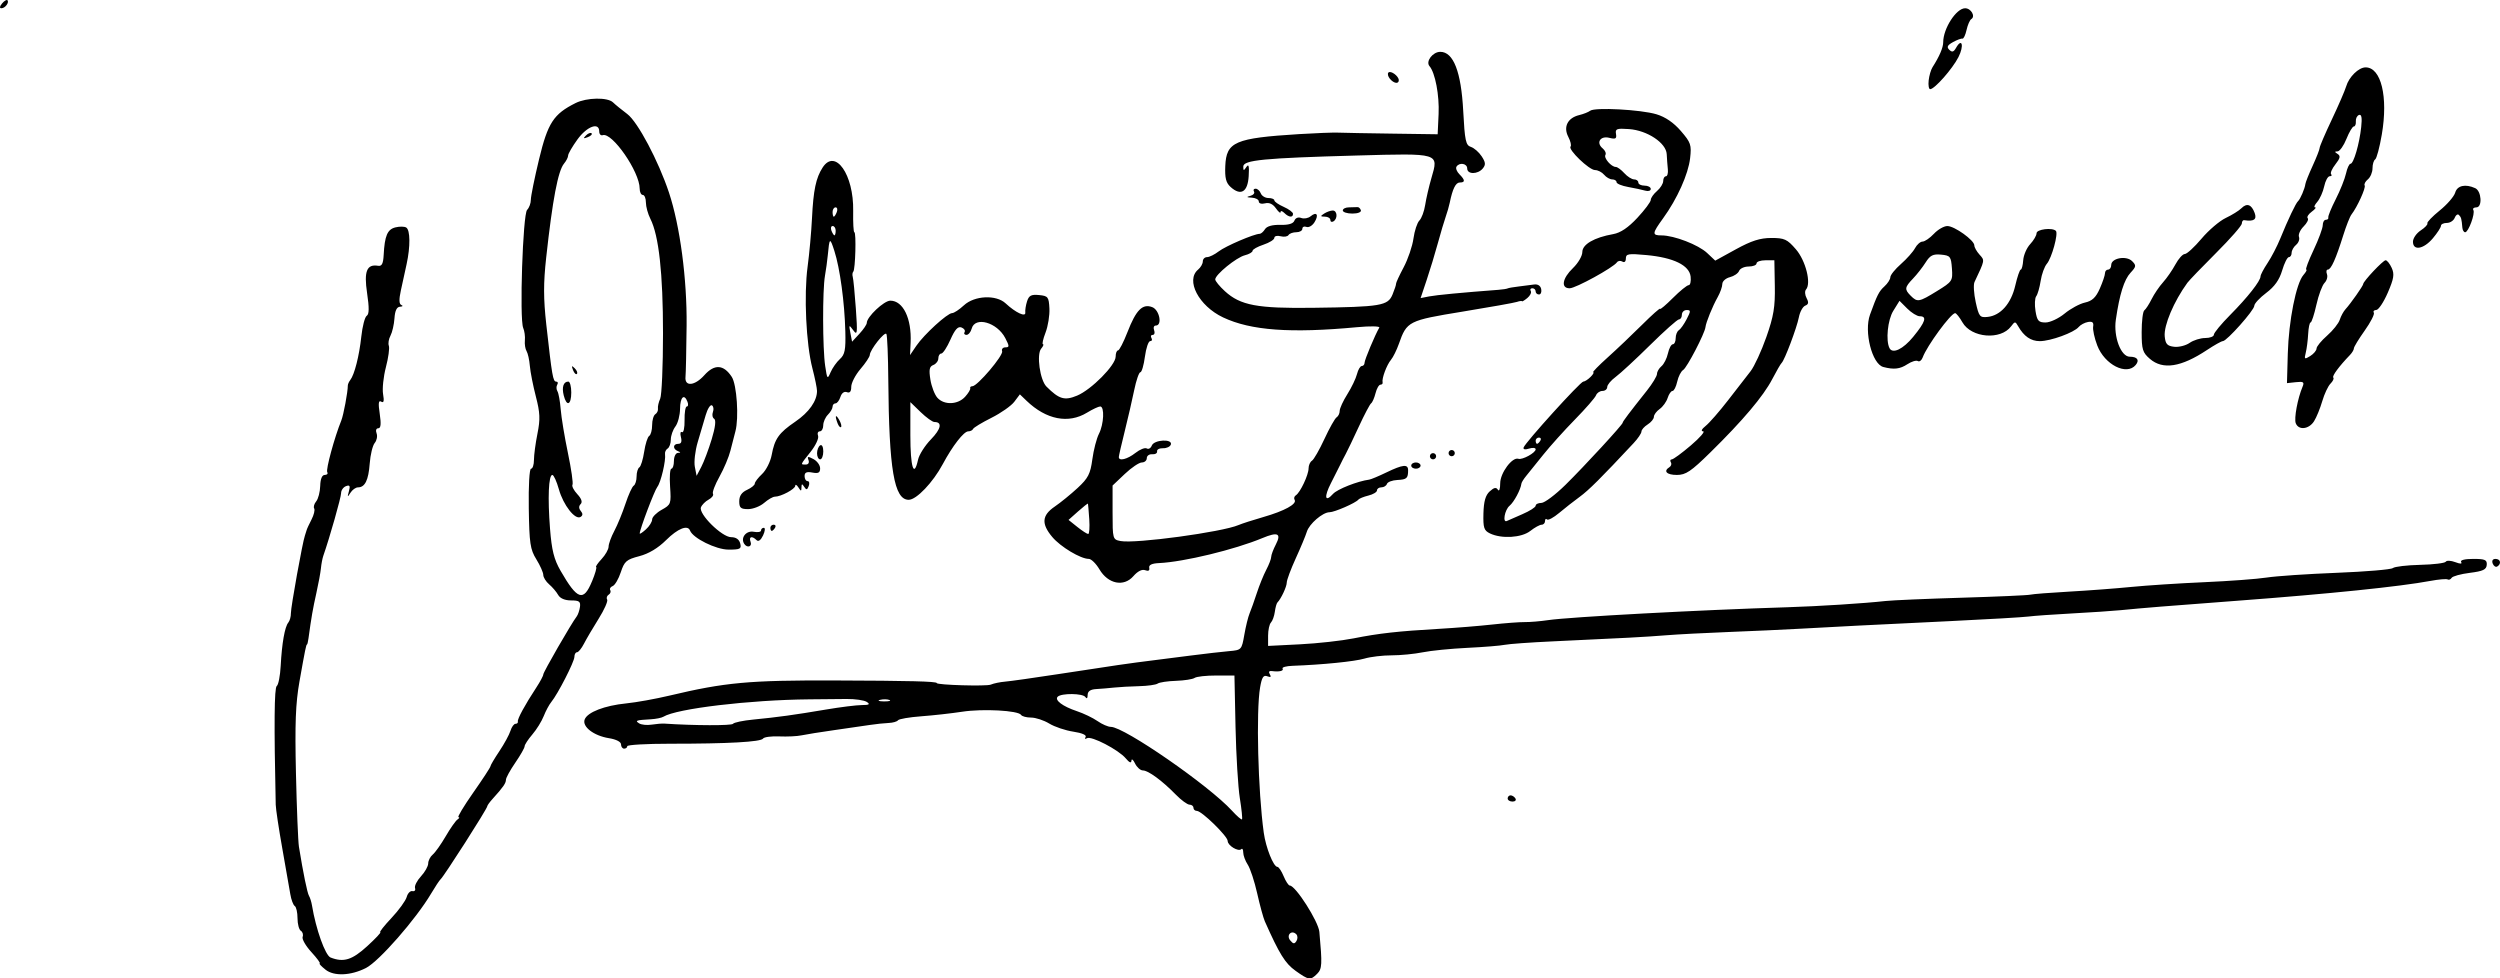 <?xml version="1.0" encoding="UTF-8" standalone="no"?>
<svg
   xmlns:dc="http://purl.org/dc/elements/1.1/"
   xmlns:cc="http://creativecommons.org/ns#"
   xmlns:rdf="http://www.w3.org/1999/02/22-rdf-syntax-ns#"
   xmlns:svg="http://www.w3.org/2000/svg"
   xmlns="http://www.w3.org/2000/svg"
   xmlns:sodipodi="http://sodipodi.sourceforge.net/DTD/sodipodi-0.dtd"
   xmlns:inkscape="http://www.inkscape.org/namespaces/inkscape"
   width="212.622mm"
   height="83.215mm"
   viewBox="0 0 212.622 83.215"
   version="1.1"
   id="svg8"
   inkscape:version="1.0.1 (1.0.1+r74)"
   sodipodi:docname="CesarBianchi.svg">
  <defs
     id="defs2" />
  <sodipodi:namedview
     id="base"
     pagecolor="#ffffff"
     bordercolor="#666666"
     borderopacity="1.0"
     inkscape:pageopacity="0.0"
     inkscape:pageshadow="2"
     inkscape:zoom="0.35"
     inkscape:cx="433.67873"
     inkscape:cy="67.606247"
     inkscape:document-units="mm"
     inkscape:current-layer="layer1"
     inkscape:document-rotation="0"
     showgrid="false"
     fit-margin-top="0"
     fit-margin-left="0"
     fit-margin-right="0"
     fit-margin-bottom="0"
     inkscape:window-width="1280"
     inkscape:window-height="711"
     inkscape:window-x="0"
     inkscape:window-y="0"
     inkscape:window-maximized="1" />
  <g
     inkscape:label="Capa 1"
     inkscape:groupmode="layer"
     id="layer1"
     transform="translate(8.911,-130.279)">
    <path
       style="fill:#000000;stroke-width:0.265"
       d="m 101.269,212.84 c -0.874,-0.622 -1.37,-1.422 -2.607,-4.202 -0.129,-0.291 -0.422,-1.361 -0.65,-2.378 -0.228,-1.017 -0.589,-2.114 -0.801,-2.438 -0.212,-0.324 -0.386,-0.792 -0.386,-1.04 0,-0.248 -0.075,-0.375 -0.167,-0.283 -0.244,0.244 -1.156,-0.305 -1.156,-0.697 0,-0.402 -2.209,-2.557 -2.621,-2.557 -0.159,0 -0.29,-0.119 -0.29,-0.265 0,-0.146 -0.15,-0.265 -0.333,-0.265 -0.183,0 -0.711,-0.387 -1.173,-0.86 -1.154,-1.181 -2.34,-2.051 -2.795,-2.051 -0.209,0 -0.51,-0.268 -0.668,-0.595 -0.158,-0.327 -0.295,-0.433 -0.305,-0.235 -0.012,0.238 -0.175,0.172 -0.481,-0.194 -0.611,-0.731 -2.939,-1.941 -3.302,-1.716 -0.159,0.098 -0.21,0.054 -0.115,-0.099 0.104,-0.168 -0.304,-0.347 -1.044,-0.458 -0.668,-0.1 -1.59,-0.411 -2.048,-0.69 -0.458,-0.279 -1.153,-0.508 -1.545,-0.509 -0.392,-5.3e-4 -0.775,-0.103 -0.852,-0.228 -0.232,-0.375 -3.26,-0.538 -5.006,-0.269 -0.898,0.138 -2.462,0.313 -3.477,0.388 -1.015,0.075 -1.908,0.228 -1.984,0.34 -0.077,0.112 -0.437,0.215 -0.801,0.229 -0.364,0.014 -1.078,0.089 -1.587,0.167 -0.509,0.078 -1.879,0.276 -3.043,0.442 -1.164,0.165 -2.414,0.365 -2.778,0.444 -0.364,0.079 -1.215,0.119 -1.891,0.09 -0.676,-0.029 -1.296,0.054 -1.376,0.184 -0.176,0.284 -2.976,0.44 -7.911,0.438 -2.001,-5.3e-4 -3.638,0.094 -3.638,0.209 0,0.116 -0.119,0.21 -0.265,0.21 -0.146,0 -0.265,-0.163 -0.265,-0.363 0,-0.217 -0.413,-0.429 -1.027,-0.527 -1.298,-0.208 -2.299,-0.981 -2.064,-1.594 0.237,-0.618 1.692,-1.18 3.534,-1.365 0.847,-0.085 2.493,-0.381 3.658,-0.658 4.754,-1.131 6.775,-1.316 14.094,-1.292 6.349,0.021 8.66,0.08 8.66,0.222 0,0.165 4.231,0.288 4.587,0.133 0.242,-0.105 0.797,-0.221 1.234,-0.257 0.437,-0.036 2.461,-0.322 4.498,-0.636 4.87,-0.75 6.01,-0.916 8.202,-1.189 0.437,-0.054 1.806,-0.229 3.043,-0.388 1.237,-0.159 2.725,-0.33 3.307,-0.38 1.042,-0.09 1.062,-0.111 1.284,-1.388 0.124,-0.713 0.327,-1.535 0.45,-1.826 0.123,-0.291 0.399,-1.065 0.612,-1.72 0.213,-0.655 0.576,-1.548 0.805,-1.984 0.23,-0.437 0.418,-0.929 0.419,-1.094 7.9e-4,-0.165 0.179,-0.642 0.395,-1.058 0.489,-0.942 0.171,-1.094 -1.144,-0.545 -2.346,0.979 -6.679,2.029 -8.774,2.126 -0.631,0.029 -0.902,0.158 -0.849,0.406 0.05,0.236 -0.071,0.306 -0.346,0.201 -0.265,-0.102 -0.639,0.087 -1.003,0.506 -0.815,0.938 -2.15,0.669 -2.888,-0.581 -0.288,-0.488 -0.695,-0.887 -0.904,-0.887 -0.694,0 -2.399,-1.022 -3.105,-1.861 -0.945,-1.124 -0.888,-1.841 0.206,-2.586 0.493,-0.336 1.371,-1.05 1.951,-1.587 0.896,-0.83 1.083,-1.195 1.249,-2.432 0.107,-0.8 0.36,-1.777 0.561,-2.17 0.421,-0.821 0.49,-2.328 0.108,-2.328 -0.142,0 -0.648,0.238 -1.124,0.528 -1.582,0.965 -3.47,0.593 -5.139,-1.011 l -0.569,-0.547 -0.472,0.629 c -0.26,0.346 -1.135,0.961 -1.945,1.366 -0.81,0.406 -1.512,0.831 -1.561,0.945 -0.049,0.114 -0.234,0.207 -0.413,0.207 -0.375,0 -1.338,1.238 -2.159,2.775 -0.84,1.572 -2.246,3.046 -2.904,3.046 -1.239,0 -1.675,-2.56 -1.736,-10.186 -0.016,-2.037 -0.089,-3.801 -0.161,-3.919 -0.145,-0.238 -1.396,1.344 -1.413,1.788 -0.006,0.154 -0.363,0.692 -0.794,1.195 -0.431,0.504 -0.783,1.185 -0.783,1.513 0,0.405 -0.12,0.551 -0.373,0.454 -0.224,-0.086 -0.442,0.075 -0.547,0.405 -0.096,0.302 -0.285,0.548 -0.421,0.548 -0.136,0 -0.247,0.128 -0.247,0.283 0,0.156 -0.179,0.462 -0.397,0.68 -0.218,0.218 -0.397,0.626 -0.397,0.907 0,0.281 -0.132,0.51 -0.293,0.51 -0.161,0 -0.227,0.171 -0.147,0.379 0.08,0.209 -0.205,0.82 -0.633,1.359 -0.906,1.14 -0.885,1.084 -0.407,1.084 0.216,0 0.31,-0.161 0.224,-0.384 -0.121,-0.316 -0.047,-0.33 0.422,-0.079 0.313,0.168 0.569,0.522 0.569,0.788 0,0.373 -0.151,0.454 -0.661,0.357 -0.485,-0.093 -0.661,-0.012 -0.661,0.301 0,0.235 0.115,0.428 0.256,0.428 0.141,0 0.184,0.189 0.096,0.419 -0.129,0.337 -0.204,0.35 -0.385,0.066 -0.18,-0.283 -0.225,-0.275 -0.232,0.044 -0.007,0.353 -0.037,0.353 -0.265,0 -0.141,-0.218 -0.259,-0.278 -0.263,-0.132 -0.006,0.279 -1.218,0.926 -1.734,0.926 -0.167,0 -0.578,0.238 -0.914,0.529 -0.336,0.291 -0.949,0.529 -1.363,0.529 -0.629,0 -0.753,-0.11 -0.753,-0.667 0,-0.455 0.21,-0.763 0.661,-0.969 0.364,-0.166 0.661,-0.407 0.661,-0.536 0,-0.129 0.28,-0.497 0.623,-0.817 0.342,-0.32 0.708,-1.044 0.812,-1.607 0.256,-1.388 0.607,-1.884 2.011,-2.842 1.166,-0.795 1.846,-1.758 1.846,-2.613 0,-0.231 -0.177,-1.099 -0.393,-1.929 -0.536,-2.057 -0.732,-6.233 -0.406,-8.648 0.148,-1.097 0.315,-2.947 0.372,-4.111 0.117,-2.394 0.335,-3.433 0.905,-4.313 1.073,-1.656 2.655,0.597 2.598,3.699 -0.018,0.993 0.026,1.805 0.099,1.804 0.173,-2.7e-4 0.087,3.176 -0.091,3.354 -0.075,0.075 -0.095,0.274 -0.044,0.442 0.051,0.168 0.169,1.376 0.262,2.686 0.151,2.131 0.128,2.326 -0.219,1.857 -0.368,-0.498 -0.381,-0.486 -0.245,0.223 l 0.143,0.748 0.626,-0.675 c 0.344,-0.371 0.626,-0.787 0.626,-0.924 0,-0.511 1.461,-1.891 2.002,-1.891 1.088,0 1.823,1.519 1.726,3.572 l -0.05,1.058 0.538,-0.793 c 0.651,-0.96 2.641,-2.779 3.042,-2.779 0.159,0 0.61,-0.298 1.002,-0.661 0.9,-0.834 2.739,-0.922 3.547,-0.168 0.851,0.793 1.727,1.202 1.674,0.781 -0.024,-0.192 0.044,-0.623 0.151,-0.958 0.158,-0.491 0.355,-0.594 1.021,-0.529 0.762,0.074 0.829,0.161 0.879,1.139 0.03,0.582 -0.118,1.505 -0.329,2.051 -0.21,0.546 -0.309,0.992 -0.22,0.992 0.089,0 0.021,0.171 -0.153,0.38 -0.407,0.49 -0.101,2.67 0.452,3.223 1.076,1.076 1.54,1.212 2.606,0.767 1.22,-0.51 3.278,-2.592 3.278,-3.317 0,-0.288 0.09,-0.525 0.2,-0.525 0.11,0 0.471,-0.7 0.803,-1.554 0.734,-1.892 1.28,-2.444 2.107,-2.129 0.621,0.237 0.878,1.567 0.302,1.567 -0.161,0 -0.224,0.179 -0.141,0.397 0.084,0.218 0.03,0.397 -0.12,0.397 -0.15,0 -0.198,0.119 -0.108,0.265 0.09,0.146 0.042,0.265 -0.108,0.265 -0.149,0 -0.35,0.595 -0.447,1.323 -0.097,0.728 -0.271,1.323 -0.387,1.323 -0.116,0 -0.352,0.685 -0.524,1.521 -0.172,0.837 -0.535,2.414 -0.808,3.506 -0.273,1.091 -0.498,2.074 -0.5,2.183 -0.008,0.376 0.72,0.197 1.413,-0.348 0.382,-0.3 0.816,-0.472 0.964,-0.38 0.148,0.091 0.34,-0.02 0.428,-0.247 0.194,-0.506 1.794,-0.588 1.619,-0.083 -0.063,0.182 -0.364,0.322 -0.668,0.311 -0.304,-0.011 -0.53,0.108 -0.502,0.265 0.028,0.156 -0.158,0.267 -0.412,0.247 -0.255,-0.02 -0.463,0.129 -0.463,0.331 0,0.202 -0.189,0.367 -0.42,0.367 -0.231,0 -0.886,0.441 -1.455,0.981 l -1.035,0.981 v 2.296 c 0,2.256 0.012,2.298 0.681,2.426 1.259,0.241 8.639,-0.761 10.035,-1.362 0.291,-0.125 1.244,-0.433 2.117,-0.683 1.785,-0.512 2.867,-1.106 2.65,-1.457 -0.08,-0.129 -0.032,-0.305 0.107,-0.391 0.367,-0.227 1.079,-1.736 1.079,-2.287 0,-0.26 0.129,-0.553 0.287,-0.65 0.158,-0.097 0.636,-0.932 1.063,-1.855 0.427,-0.923 0.893,-1.75 1.036,-1.838 0.143,-0.088 0.26,-0.334 0.26,-0.547 0,-0.213 0.293,-0.851 0.651,-1.418 0.358,-0.567 0.728,-1.339 0.822,-1.715 0.094,-0.376 0.278,-0.683 0.407,-0.683 0.13,0 0.236,-0.126 0.236,-0.279 0,-0.246 0.898,-2.385 1.253,-2.988 0.073,-0.123 -0.772,-0.139 -1.878,-0.036 -5.668,0.531 -9.052,0.285 -11.408,-0.831 -2.074,-0.982 -3.212,-3.165 -2.122,-4.069 0.218,-0.181 0.397,-0.493 0.397,-0.694 0,-0.2 0.163,-0.364 0.361,-0.364 0.199,0 0.645,-0.22 0.992,-0.488 0.582,-0.45 3.004,-1.489 3.485,-1.494 0.114,-0.001 0.317,-0.179 0.451,-0.395 0.155,-0.25 0.626,-0.383 1.298,-0.365 0.705,0.018 1.105,-0.102 1.205,-0.362 0.089,-0.231 0.324,-0.323 0.578,-0.226 0.235,0.09 0.595,0.026 0.798,-0.143 0.521,-0.432 0.722,-0.12 0.328,0.51 -0.182,0.291 -0.487,0.468 -0.68,0.394 -0.192,-0.074 -0.35,-0.002 -0.35,0.159 0,0.161 -0.231,0.293 -0.514,0.293 -0.282,0 -0.58,0.108 -0.662,0.24 -0.082,0.132 -0.386,0.178 -0.677,0.101 -0.291,-0.076 -0.529,-0.015 -0.529,0.137 0,0.151 -0.417,0.412 -0.926,0.581 -0.509,0.168 -0.926,0.403 -0.926,0.521 0,0.118 -0.295,0.29 -0.657,0.38 -0.718,0.18 -2.518,1.647 -2.518,2.052 0,0.139 0.371,0.591 0.824,1.005 1.319,1.205 2.747,1.473 7.51,1.41 5.774,-0.077 6.349,-0.174 6.747,-1.135 0.175,-0.424 0.309,-0.834 0.297,-0.911 -0.012,-0.077 0.28,-0.707 0.648,-1.4 0.368,-0.693 0.743,-1.794 0.833,-2.448 0.09,-0.654 0.317,-1.342 0.505,-1.53 0.188,-0.188 0.409,-0.784 0.492,-1.325 0.083,-0.541 0.321,-1.571 0.531,-2.29 0.625,-2.141 0.732,-2.109 -6.348,-1.913 -7.938,0.219 -9.659,0.387 -9.654,0.943 0.004,0.371 0.037,0.375 0.269,0.028 0.192,-0.288 0.245,-0.071 0.191,0.791 -0.083,1.351 -0.671,1.7 -1.54,0.913 -0.391,-0.354 -0.494,-0.765 -0.45,-1.783 0.09,-2.06 0.811,-2.371 6.289,-2.713 1.382,-0.086 2.871,-0.142 3.307,-0.125 0.437,0.018 2.52,0.056 4.63,0.085 l 3.836,0.054 0.08,-1.72 c 0.074,-1.597 -0.291,-3.515 -0.775,-4.075 -0.343,-0.398 0.276,-1.216 0.92,-1.216 1.117,0 1.774,1.693 1.949,5.025 0.133,2.53 0.217,2.922 0.65,3.06 0.273,0.087 0.686,0.447 0.918,0.8 0.339,0.517 0.357,0.72 0.093,1.038 -0.425,0.512 -1.322,0.512 -1.322,-0.001 0,-0.433 -0.671,-0.546 -0.913,-0.154 -0.083,0.134 0.029,0.423 0.249,0.643 0.496,0.496 0.506,0.702 0.033,0.702 -0.347,0 -0.613,0.536 -0.854,1.72 -0.059,0.291 -0.213,0.827 -0.343,1.191 -0.129,0.364 -0.43,1.376 -0.668,2.249 -0.238,0.873 -0.665,2.281 -0.95,3.129 l -0.517,1.542 0.724,-0.142 c 0.608,-0.119 2.818,-0.329 5.884,-0.56 0.364,-0.027 0.721,-0.082 0.794,-0.121 0.073,-0.039 0.489,-0.112 0.926,-0.162 0.437,-0.05 1.027,-0.126 1.313,-0.169 0.322,-0.048 0.555,0.098 0.615,0.385 0.053,0.255 -0.032,0.463 -0.188,0.463 -0.156,0 -0.284,-0.119 -0.284,-0.265 0,-0.146 -0.126,-0.265 -0.28,-0.265 -0.154,0 -0.215,0.106 -0.135,0.235 0.08,0.129 -0.051,0.397 -0.29,0.595 -0.239,0.198 -0.446,0.323 -0.46,0.277 -0.014,-0.046 -0.204,-0.022 -0.422,0.053 -0.218,0.075 -2.302,0.448 -4.63,0.828 -4.61,0.753 -4.737,0.817 -5.414,2.738 -0.187,0.529 -0.489,1.141 -0.672,1.359 -0.363,0.432 -0.797,1.6 -0.713,1.918 0.029,0.109 -0.054,0.198 -0.183,0.198 -0.13,0 -0.318,0.326 -0.418,0.725 -0.1,0.399 -0.269,0.786 -0.375,0.86 -0.106,0.074 -0.578,0.968 -1.048,1.987 -0.47,1.019 -0.97,2.06 -1.109,2.315 -0.14,0.255 -0.353,0.671 -0.473,0.926 -0.121,0.255 -0.473,0.954 -0.783,1.554 -0.611,1.184 -0.515,1.689 0.175,0.921 0.36,-0.401 2.098,-1.086 3.076,-1.213 0.146,-0.019 0.8,-0.293 1.455,-0.609 1.411,-0.681 1.852,-0.727 1.852,-0.19 0,0.688 -0.112,0.79 -0.917,0.83 -0.431,0.022 -0.828,0.171 -0.882,0.332 -0.054,0.161 -0.266,0.293 -0.472,0.293 -0.206,0 -0.375,0.117 -0.375,0.26 0,0.143 -0.327,0.34 -0.728,0.438 -0.4,0.098 -0.787,0.255 -0.86,0.35 -0.214,0.277 -2.03,1.07 -2.452,1.07 -0.577,0 -1.725,0.989 -1.928,1.661 -0.098,0.324 -0.521,1.341 -0.942,2.261 -0.42,0.92 -0.764,1.844 -0.764,2.054 0,0.352 -0.484,1.388 -0.794,1.698 -0.073,0.073 -0.172,0.43 -0.221,0.794 -0.049,0.364 -0.198,0.775 -0.331,0.913 -0.133,0.138 -0.242,0.642 -0.242,1.12 v 0.868 l 2.712,-0.137 c 1.492,-0.075 3.545,-0.303 4.564,-0.506 2.15,-0.429 3.789,-0.611 7.276,-0.811 1.382,-0.079 3.407,-0.243 4.498,-0.364 1.091,-0.121 2.342,-0.215 2.778,-0.209 0.437,0.006 1.33,-0.069 1.984,-0.166 1.808,-0.269 12.972,-0.871 20.373,-1.097 2.617,-0.08 6.513,-0.328 8.334,-0.531 0.582,-0.065 3.499,-0.19 6.482,-0.279 2.983,-0.089 5.603,-0.205 5.821,-0.259 0.218,-0.053 1.707,-0.17 3.307,-0.259 1.601,-0.089 3.982,-0.269 5.292,-0.399 1.31,-0.13 4.108,-0.312 6.218,-0.404 2.11,-0.092 4.491,-0.269 5.292,-0.394 0.8,-0.125 3.479,-0.306 5.953,-0.403 2.474,-0.097 4.623,-0.278 4.776,-0.403 0.153,-0.124 1.198,-0.248 2.322,-0.274 1.124,-0.026 2.104,-0.146 2.179,-0.266 0.074,-0.12 0.435,-0.104 0.802,0.035 0.44,0.167 0.612,0.164 0.504,-0.01 -0.099,-0.16 0.303,-0.264 1.027,-0.264 1.008,0 1.184,0.077 1.152,0.505 -0.03,0.404 -0.317,0.54 -1.435,0.68 -0.768,0.096 -1.466,0.287 -1.551,0.425 -0.085,0.138 -0.238,0.199 -0.339,0.136 -0.101,-0.063 -0.763,-0.006 -1.471,0.126 -2.602,0.486 -8.573,1.099 -16.432,1.688 -5.917,0.443 -8.015,0.613 -9.922,0.802 -0.655,0.065 -2.5,0.189 -4.101,0.275 -1.601,0.086 -3.279,0.205 -3.73,0.265 -0.451,0.06 -3.427,0.234 -6.615,0.387 -7.136,0.343 -9.582,0.467 -12.807,0.649 -1.382,0.078 -4.121,0.204 -6.085,0.279 -1.965,0.076 -4.346,0.2 -5.292,0.277 -1.748,0.141 -3.504,0.236 -9.657,0.519 -1.892,0.087 -3.731,0.22 -4.086,0.294 -0.356,0.075 -1.785,0.19 -3.175,0.257 -1.39,0.067 -3.1,0.237 -3.798,0.379 -0.698,0.142 -1.89,0.258 -2.648,0.258 -0.758,0 -1.794,0.124 -2.302,0.275 -0.834,0.248 -3.569,0.523 -6.124,0.616 -0.532,0.019 -0.911,0.124 -0.844,0.233 0.125,0.204 -0.293,0.299 -0.928,0.212 -0.221,-0.03 -0.28,0.076 -0.155,0.278 0.139,0.225 0.071,0.277 -0.218,0.166 -0.327,-0.126 -0.462,0.084 -0.611,0.947 -0.349,2.025 -0.178,8.815 0.311,12.353 0.176,1.276 0.828,2.91 1.16,2.91 0.111,0 0.35,0.357 0.531,0.794 0.181,0.437 0.416,0.794 0.523,0.794 0.489,0 2.435,3.048 2.516,3.942 0.252,2.774 0.233,3.142 -0.189,3.564 -0.571,0.571 -0.704,0.552 -1.846,-0.261 z m 0.065,-3.106 c -0.403,-0.403 -0.878,0.085 -0.511,0.527 0.256,0.309 0.362,0.318 0.531,0.045 0.116,-0.188 0.107,-0.445 -0.02,-0.572 z m -4.798,-11.563 c -0.151,-0.937 -0.316,-3.669 -0.367,-6.07 l -0.092,-4.366 -1.545,-0.004 c -0.85,-0.002 -1.678,0.089 -1.841,0.203 -0.163,0.114 -0.878,0.225 -1.587,0.249 -0.71,0.023 -1.41,0.128 -1.555,0.233 -0.146,0.105 -0.86,0.205 -1.587,0.222 -0.728,0.017 -1.68,0.071 -2.117,0.118 -0.437,0.048 -1.121,0.106 -1.521,0.128 -0.499,0.028 -0.729,0.187 -0.732,0.504 -0.002,0.286 -0.078,0.352 -0.198,0.171 -0.213,-0.319 -2.034,-0.338 -2.349,-0.024 -0.288,0.288 0.421,0.823 1.625,1.225 0.582,0.194 1.374,0.575 1.761,0.846 0.386,0.271 0.897,0.493 1.135,0.493 1.137,0 8.345,4.987 10.3,7.127 0.418,0.458 0.802,0.791 0.853,0.74 0.051,-0.051 -0.031,-0.86 -0.182,-1.797 z m -48.925,-6.349 c 2.528,0.17 5.716,0.179 5.821,0.016 0.073,-0.113 0.847,-0.276 1.72,-0.36 2.086,-0.203 3.497,-0.397 6.186,-0.853 1.22,-0.207 2.589,-0.377 3.043,-0.38 0.638,-0.003 0.735,-0.064 0.428,-0.267 -0.218,-0.145 -0.992,-0.257 -1.72,-0.25 -0.728,0.007 -2.156,0.021 -3.175,0.03 -5.078,0.048 -11.285,0.788 -12.404,1.479 -0.153,0.095 -0.64,0.193 -1.081,0.218 -1.246,0.07 -1.357,0.109 -0.981,0.347 0.193,0.122 0.669,0.171 1.058,0.108 0.389,-0.063 0.887,-0.102 1.105,-0.088 z m 19.121,-2.011 c -0.179,-0.072 -0.536,-0.077 -0.794,-0.01 -0.257,0.067 -0.111,0.126 0.326,0.132 0.437,0.005 0.647,-0.05 0.468,-0.122 z m 16.997,-15.371 c -0.047,-0.691 -0.097,-1.287 -0.11,-1.325 -0.014,-0.037 -0.391,0.258 -0.839,0.657 l -0.814,0.725 0.748,0.598 c 0.411,0.329 0.827,0.599 0.924,0.6 0.097,7.9e-4 0.138,-0.564 0.091,-1.255 z m -14.56,-5.069 c 0.093,-0.423 0.585,-1.198 1.094,-1.722 0.869,-0.895 0.987,-1.478 0.298,-1.478 -0.166,0 -0.695,-0.381 -1.175,-0.846 l -0.872,-0.846 v 2.83 c 0,2.721 0.302,3.671 0.656,2.061 z m 3.999,-5.344 c 0.277,-0.306 0.474,-0.634 0.438,-0.728 -0.036,-0.094 0.046,-0.171 0.184,-0.171 0.422,0 2.652,-2.625 2.529,-2.977 -0.064,-0.182 0.062,-0.331 0.279,-0.331 0.348,0 0.347,-0.094 -0.011,-0.786 -0.696,-1.345 -2.579,-1.873 -2.859,-0.802 -0.076,0.291 -0.276,0.529 -0.443,0.529 -0.168,0 -0.239,-0.107 -0.159,-0.237 0.081,-0.13 -0.039,-0.308 -0.265,-0.395 -0.299,-0.115 -0.555,0.168 -0.937,1.031 -0.289,0.654 -0.639,1.188 -0.778,1.188 -0.139,0 -0.252,0.182 -0.252,0.405 0,0.223 -0.191,0.478 -0.424,0.568 -0.336,0.129 -0.388,0.388 -0.252,1.242 0.095,0.593 0.364,1.29 0.598,1.549 0.575,0.636 1.737,0.593 2.353,-0.087 z m -10.645,-3.211 c 0.421,-0.381 0.5,-0.784 0.46,-2.345 -0.063,-2.48 -0.456,-5.372 -0.932,-6.852 -0.379,-1.178 -0.419,-1.15 -0.563,0.397 -0.041,0.437 -0.147,1.21 -0.237,1.72 -0.217,1.23 -0.205,6.175 0.019,7.672 0.169,1.129 0.192,1.156 0.461,0.529 0.156,-0.363 0.512,-0.868 0.791,-1.121 z m -0.36,-10.917 c 0,-0.218 -0.115,-0.397 -0.256,-0.397 -0.141,0 -0.188,0.179 -0.104,0.397 0.084,0.218 0.199,0.397 0.256,0.397 0.057,0 0.104,-0.179 0.104,-0.397 z m 0.096,-1.587 c 0.084,-0.218 0.037,-0.397 -0.104,-0.397 -0.141,0 -0.256,0.179 -0.256,0.397 0,0.218 0.047,0.397 0.104,0.397 0.057,0 0.173,-0.179 0.256,-0.397 z M 18.773,212.746 c -0.364,-0.289 -0.586,-0.527 -0.493,-0.53 0.092,-0.003 -0.226,-0.436 -0.708,-0.962 -0.482,-0.526 -0.817,-1.109 -0.745,-1.296 0.072,-0.187 0.003,-0.419 -0.152,-0.515 -0.155,-0.096 -0.283,-0.577 -0.283,-1.069 0,-0.492 -0.106,-0.96 -0.235,-1.04 -0.129,-0.08 -0.299,-0.534 -0.378,-1.008 -0.078,-0.474 -0.386,-2.232 -0.684,-3.905 -0.298,-1.673 -0.548,-3.34 -0.556,-3.704 -0.15,-6.855 -0.123,-9.95 0.088,-10.093 0.139,-0.094 0.29,-0.868 0.335,-1.72 0.101,-1.916 0.347,-3.314 0.648,-3.677 0.126,-0.152 0.224,-0.509 0.219,-0.794 -0.009,-0.503 0.996,-6.074 1.192,-6.602 0.054,-0.146 0.119,-0.351 0.144,-0.457 0.025,-0.106 0.213,-0.514 0.417,-0.907 0.204,-0.393 0.307,-0.818 0.229,-0.944 -0.078,-0.126 -5.29e-4,-0.399 0.172,-0.607 0.172,-0.208 0.325,-0.798 0.34,-1.311 0.017,-0.598 0.156,-0.934 0.387,-0.934 0.198,0 0.293,-0.108 0.211,-0.241 -0.132,-0.213 0.615,-2.954 1.196,-4.389 0.189,-0.467 0.554,-2.427 0.554,-2.973 -6.3e-5,-0.111 0.093,-0.321 0.207,-0.467 0.358,-0.456 0.764,-2.054 0.941,-3.701 0.094,-0.871 0.301,-1.665 0.461,-1.764 0.208,-0.128 0.216,-0.683 0.03,-1.93 -0.278,-1.858 -0.026,-2.483 0.936,-2.323 0.317,0.053 0.435,-0.176 0.474,-0.914 0.085,-1.638 0.315,-2.181 0.996,-2.352 0.353,-0.089 0.768,-0.084 0.922,0.012 0.346,0.214 0.36,1.617 0.033,3.114 -0.136,0.621 -0.356,1.63 -0.49,2.244 -0.169,0.774 -0.154,1.152 0.049,1.236 0.16,0.066 0.108,0.13 -0.117,0.141 -0.277,0.014 -0.43,0.331 -0.474,0.985 -0.036,0.53 -0.188,1.194 -0.339,1.476 -0.151,0.282 -0.214,0.67 -0.14,0.862 0.074,0.193 -0.039,1.012 -0.25,1.821 -0.211,0.809 -0.319,1.842 -0.239,2.295 0.103,0.586 0.056,0.769 -0.162,0.634 -0.226,-0.14 -0.259,0.135 -0.123,1.038 0.13,0.866 0.093,1.228 -0.125,1.228 -0.177,0 -0.238,0.184 -0.144,0.43 0.091,0.237 0.019,0.606 -0.159,0.82 -0.178,0.215 -0.369,1.003 -0.425,1.752 -0.106,1.421 -0.404,2.024 -0.999,2.024 -0.193,0 -0.482,0.208 -0.642,0.463 -0.251,0.4 -0.268,0.382 -0.128,-0.131 0.127,-0.465 0.072,-0.559 -0.252,-0.435 -0.228,0.087 -0.414,0.355 -0.413,0.594 0.001,0.357 -0.97,3.777 -1.513,5.33 -0.076,0.218 -0.167,0.695 -0.202,1.058 -0.035,0.364 -0.21,1.316 -0.39,2.117 -0.293,1.301 -0.427,2.074 -0.667,3.836 -0.04,0.291 -0.096,0.529 -0.126,0.529 -0.073,0 -0.155,0.403 -0.645,3.164 -0.327,1.846 -0.393,3.572 -0.296,7.805 0.068,2.989 0.182,5.792 0.252,6.229 0.359,2.224 0.712,3.948 0.858,4.184 0.09,0.145 0.204,0.513 0.254,0.818 0.331,2.012 1.128,4.246 1.578,4.423 1.111,0.436 1.828,0.215 3.119,-0.964 0.713,-0.652 1.213,-1.185 1.11,-1.185 -0.103,0 0.325,-0.545 0.952,-1.211 0.626,-0.666 1.209,-1.47 1.295,-1.786 0.086,-0.316 0.305,-0.541 0.488,-0.5 0.183,0.041 0.282,-0.076 0.221,-0.259 -0.061,-0.184 0.166,-0.633 0.504,-0.998 0.339,-0.365 0.616,-0.859 0.616,-1.097 0,-0.238 0.173,-0.577 0.385,-0.753 0.212,-0.176 0.707,-0.875 1.102,-1.554 0.394,-0.679 0.846,-1.322 1.004,-1.429 0.158,-0.107 0.196,-0.196 0.083,-0.198 -0.112,-0.002 0.453,-0.942 1.257,-2.089 0.804,-1.147 1.461,-2.153 1.461,-2.236 0,-0.083 0.342,-0.662 0.76,-1.288 0.418,-0.626 0.843,-1.406 0.944,-1.733 0.101,-0.327 0.294,-0.595 0.43,-0.595 0.136,0 0.225,-0.089 0.199,-0.198 -0.051,-0.212 0.598,-1.406 1.569,-2.886 0.327,-0.499 0.595,-1.002 0.595,-1.118 0,-0.197 2.391,-4.346 2.838,-4.925 0.112,-0.146 0.238,-0.513 0.28,-0.816 0.063,-0.458 -0.066,-0.551 -0.759,-0.551 -0.522,0 -0.932,-0.175 -1.096,-0.468 -0.144,-0.257 -0.487,-0.661 -0.763,-0.897 -0.276,-0.236 -0.501,-0.597 -0.501,-0.802 0,-0.205 -0.266,-0.804 -0.591,-1.33 -0.522,-0.844 -0.597,-1.353 -0.643,-4.331 -0.03,-1.94 0.053,-3.374 0.194,-3.374 0.135,0 0.246,-0.337 0.246,-0.75 0,-0.412 0.134,-1.417 0.298,-2.234 0.246,-1.224 0.222,-1.776 -0.135,-3.153 -0.238,-0.918 -0.469,-2.09 -0.512,-2.605 -0.043,-0.515 -0.169,-1.082 -0.28,-1.261 -0.111,-0.179 -0.175,-0.591 -0.143,-0.916 0.032,-0.325 -0.032,-0.799 -0.142,-1.053 -0.329,-0.761 -0.034,-9.676 0.332,-10.041 0.175,-0.175 0.318,-0.562 0.317,-0.86 -2.65e-4,-0.298 0.315,-1.852 0.701,-3.453 0.744,-3.088 1.233,-3.839 3.104,-4.772 0.95,-0.474 2.729,-0.505 3.185,-0.056 0.185,0.182 0.732,0.628 1.216,0.992 0.888,0.668 2.644,3.978 3.542,6.678 0.941,2.83 1.541,7.354 1.5,11.314 -0.022,2.11 -0.064,4.07 -0.094,4.355 -0.09,0.856 0.781,0.781 1.603,-0.139 0.861,-0.963 1.638,-0.916 2.332,0.144 0.43,0.657 0.619,3.494 0.308,4.636 -0.099,0.364 -0.289,1.101 -0.422,1.638 -0.133,0.537 -0.552,1.532 -0.932,2.212 -0.38,0.679 -0.629,1.335 -0.553,1.458 0.075,0.122 -0.09,0.344 -0.368,0.493 -0.278,0.149 -0.572,0.445 -0.654,0.658 -0.216,0.562 1.785,2.538 2.569,2.538 0.408,0 0.68,0.187 0.769,0.529 0.122,0.468 0.008,0.529 -0.991,0.529 -1.064,0 -3.029,-0.972 -3.275,-1.62 -0.195,-0.514 -1.04,-0.177 -2.036,0.812 -0.687,0.682 -1.477,1.156 -2.28,1.366 -1.095,0.286 -1.266,0.435 -1.573,1.365 -0.189,0.574 -0.499,1.103 -0.688,1.176 -0.189,0.072 -0.283,0.23 -0.209,0.35 0.074,0.12 0.012,0.295 -0.138,0.387 -0.15,0.093 -0.206,0.277 -0.125,0.409 0.082,0.132 -0.245,0.868 -0.726,1.635 -0.481,0.767 -1.042,1.722 -1.247,2.123 -0.205,0.4 -0.472,0.728 -0.593,0.728 -0.121,0 -0.22,0.176 -0.22,0.391 0,0.411 -1.41,3.164 -1.968,3.842 -0.18,0.218 -0.469,0.758 -0.643,1.199 -0.174,0.441 -0.61,1.144 -0.97,1.563 -0.359,0.418 -0.653,0.869 -0.653,1.002 0,0.133 -0.357,0.761 -0.794,1.396 -0.437,0.635 -0.794,1.286 -0.794,1.448 0,0.293 -0.245,0.645 -1.124,1.614 -0.255,0.281 -0.463,0.567 -0.463,0.637 0,0.209 -3.698,5.992 -3.979,6.223 -0.089,0.073 -0.45,0.62 -0.803,1.215 -1.285,2.168 -4.423,5.752 -5.533,6.32 -1.288,0.658 -2.72,0.719 -3.443,0.145 z M 41.439,179.725 c 0.267,-0.646 0.425,-1.195 0.352,-1.219 -0.073,-0.024 0.136,-0.331 0.463,-0.682 0.327,-0.351 0.595,-0.827 0.595,-1.056 0,-0.229 0.22,-0.832 0.49,-1.339 0.269,-0.507 0.695,-1.546 0.946,-2.308 0.251,-0.762 0.566,-1.454 0.701,-1.537 0.134,-0.083 0.244,-0.435 0.244,-0.781 0,-0.347 0.105,-0.695 0.234,-0.775 0.129,-0.08 0.314,-0.679 0.412,-1.332 0.098,-0.653 0.29,-1.257 0.427,-1.342 0.137,-0.085 0.249,-0.497 0.249,-0.917 0,-0.419 0.122,-0.838 0.272,-0.93 0.149,-0.092 0.25,-0.308 0.223,-0.479 -0.027,-0.171 0.059,-0.549 0.191,-0.84 0.132,-0.291 0.24,-2.791 0.24,-5.556 0,-5.11 -0.355,-8.327 -1.075,-9.745 -0.209,-0.412 -0.38,-1.037 -0.38,-1.389 0,-0.352 -0.119,-0.64 -0.265,-0.64 -0.146,0 -0.265,-0.245 -0.265,-0.544 0,-1.424 -2.341,-4.806 -3.141,-4.539 -0.164,0.055 -0.298,-0.089 -0.298,-0.319 0,-0.817 -1.044,-0.434 -1.85,0.679 -0.437,0.604 -0.795,1.22 -0.795,1.368 0,0.149 -0.156,0.458 -0.348,0.688 -0.513,0.617 -0.977,3.059 -1.519,8.002 -0.239,2.176 -0.236,3.478 0.01,5.689 0.489,4.387 0.569,4.851 0.841,4.851 0.139,0 0.179,0.119 0.089,0.265 -0.09,0.146 -0.082,0.396 0.017,0.557 0.099,0.161 0.224,0.852 0.278,1.536 0.053,0.684 0.331,2.359 0.616,3.722 0.285,1.363 0.459,2.576 0.386,2.694 -0.073,0.118 0.112,0.478 0.411,0.799 0.356,0.382 0.454,0.674 0.284,0.844 -0.17,0.17 -0.166,0.373 0.011,0.586 0.186,0.225 0.18,0.383 -0.02,0.507 -0.457,0.283 -1.465,-1.003 -1.842,-2.348 -0.189,-0.673 -0.439,-1.224 -0.558,-1.224 -0.319,0 -0.402,1.944 -0.195,4.581 0.144,1.83 0.337,2.599 0.897,3.572 1.426,2.478 1.947,2.654 2.669,0.903 z m -2.405,-15.814 c -0.178,-0.711 -0.023,-1.178 0.392,-1.178 0.137,0 0.249,0.417 0.249,0.926 0,1.077 -0.395,1.232 -0.641,0.252 z m 0.79,-2.159 c -0.144,-0.377 -0.113,-0.407 0.148,-0.148 0.181,0.179 0.262,0.393 0.181,0.474 -0.081,0.082 -0.229,-0.065 -0.329,-0.326 z m 1.103,-19.954 c 0.179,-0.181 0.393,-0.262 0.474,-0.181 0.081,0.082 -0.065,0.229 -0.326,0.329 -0.377,0.144 -0.407,0.113 -0.148,-0.148 z m 5.627,32.656 c 0,-0.202 0.366,-0.571 0.814,-0.819 0.785,-0.435 0.81,-0.504 0.711,-1.972 -0.057,-0.837 -0.006,-1.521 0.112,-1.521 0.118,0 0.215,-0.298 0.215,-0.661 0,-0.364 0.149,-0.671 0.331,-0.682 0.265,-0.017 0.265,-0.048 0,-0.154 -0.449,-0.181 -0.42,-0.619 0.041,-0.619 0.251,0 0.323,-0.186 0.223,-0.571 -0.082,-0.314 -0.041,-0.504 0.091,-0.422 0.132,0.082 0.231,-0.376 0.219,-1.017 -0.012,-0.641 0.074,-1.165 0.19,-1.165 0.116,0 0.143,-0.179 0.059,-0.397 -0.28,-0.731 -0.625,-0.407 -0.633,0.595 -0.005,0.546 -0.183,1.223 -0.397,1.506 -0.214,0.282 -0.388,0.781 -0.388,1.109 0,0.327 -0.122,0.671 -0.272,0.763 -0.149,0.092 -0.249,0.308 -0.22,0.479 0.087,0.527 -0.355,2.408 -0.654,2.783 -0.247,0.31 -1.5,3.622 -1.5,3.965 0,0.07 0.238,-0.088 0.529,-0.351 0.291,-0.263 0.529,-0.645 0.529,-0.847 z m 5.063,-6.815 c 0.307,-1.011 0.383,-1.635 0.212,-1.741 -0.146,-0.09 -0.194,-0.351 -0.107,-0.58 0.088,-0.228 0.05,-0.483 -0.084,-0.565 -0.134,-0.083 -0.373,0.292 -0.531,0.833 -0.159,0.541 -0.465,1.579 -0.681,2.306 -0.216,0.728 -0.325,1.668 -0.242,2.09 l 0.15,0.767 0.402,-0.767 c 0.221,-0.422 0.617,-1.476 0.88,-2.343 z m 67.697,30.548 c 0,-0.146 0.112,-0.265 0.249,-0.265 0.137,0 0.323,0.119 0.412,0.265 0.09,0.146 -0.022,0.265 -0.249,0.265 -0.227,0 -0.412,-0.119 -0.412,-0.265 z m 83.777,-19.978 c -0.092,-0.24 8.3e-4,-0.395 0.237,-0.395 0.428,0 0.525,0.413 0.152,0.644 -0.13,0.081 -0.305,-0.032 -0.389,-0.249 z m -148.717,-1.694 c -0.316,-0.511 0.186,-1.131 0.816,-1.01 0.343,0.066 0.624,0.017 0.624,-0.109 0,-0.125 0.108,-0.228 0.24,-0.228 0.132,0 0.102,0.292 -0.066,0.648 -0.193,0.409 -0.398,0.556 -0.557,0.397 -0.384,-0.384 -0.677,-0.299 -0.506,0.146 0.163,0.425 -0.303,0.557 -0.551,0.156 z m 63.429,-0.872 c -0.505,-0.244 -0.581,-0.479 -0.549,-1.703 0.027,-1.021 0.177,-1.547 0.536,-1.871 0.368,-0.333 0.55,-0.369 0.694,-0.135 0.109,0.176 0.196,-0.069 0.196,-0.553 0,-0.877 1.024,-2.256 1.546,-2.082 0.337,0.112 1.47,-0.51 1.47,-0.807 0,-0.131 -0.252,-0.158 -0.56,-0.06 -0.344,0.109 -0.523,0.071 -0.463,-0.099 0.155,-0.441 4.829,-5.599 5.074,-5.599 0.122,0 0.4,-0.179 0.618,-0.397 0.218,-0.218 0.32,-0.397 0.225,-0.397 -0.094,0 0.458,-0.566 1.227,-1.257 0.769,-0.691 2.088,-1.944 2.931,-2.783 0.843,-0.839 1.532,-1.451 1.532,-1.358 0,0.093 0.49,-0.322 1.089,-0.921 0.599,-0.599 1.202,-1.089 1.34,-1.089 0.138,0 0.213,-0.327 0.167,-0.728 -0.111,-0.963 -1.449,-1.616 -3.757,-1.831 -1.537,-0.143 -1.751,-0.108 -1.751,0.287 0,0.263 -0.122,0.375 -0.294,0.269 -0.162,-0.1 -0.37,-0.074 -0.463,0.059 -0.32,0.455 -3.515,2.209 -4.024,2.209 -0.768,0 -0.629,-0.846 0.284,-1.72 0.437,-0.418 0.794,-1.03 0.794,-1.36 0,-0.656 1.006,-1.24 2.631,-1.528 0.621,-0.11 1.273,-0.55 2.051,-1.385 0.627,-0.673 1.14,-1.359 1.14,-1.525 0,-0.166 0.238,-0.505 0.529,-0.754 0.291,-0.249 0.529,-0.633 0.529,-0.853 0,-0.22 0.103,-0.399 0.228,-0.399 0.126,0 0.2,-0.268 0.166,-0.595 -0.034,-0.327 -0.078,-0.907 -0.096,-1.287 -0.047,-0.956 -1.65,-2.022 -3.209,-2.134 -1.042,-0.074 -1.18,-0.023 -1.105,0.411 0.07,0.408 -0.031,0.467 -0.568,0.333 -0.771,-0.194 -1.151,0.414 -0.563,0.901 0.208,0.173 0.312,0.42 0.232,0.551 -0.161,0.26 0.5,1.026 0.886,1.026 0.133,0 0.458,0.238 0.721,0.529 0.263,0.291 0.639,0.529 0.835,0.529 0.196,0 0.356,0.119 0.356,0.265 0,0.146 0.238,0.265 0.529,0.265 0.291,0 0.529,0.127 0.529,0.282 0,0.155 -0.208,0.221 -0.463,0.146 -0.255,-0.075 -0.909,-0.215 -1.455,-0.312 -0.546,-0.097 -0.992,-0.282 -0.992,-0.411 0,-0.129 -0.164,-0.235 -0.364,-0.235 -0.2,0 -0.513,-0.179 -0.694,-0.397 -0.181,-0.218 -0.53,-0.397 -0.774,-0.397 -0.496,0 -2.321,-1.756 -2.077,-1.999 0.085,-0.085 -0.003,-0.46 -0.197,-0.833 -0.437,-0.842 -0.05,-1.609 0.932,-1.844 0.364,-0.087 0.783,-0.254 0.932,-0.369 0.395,-0.308 4.304,-0.099 5.637,0.3 0.754,0.226 1.463,0.711 2.075,1.42 0.85,0.985 0.918,1.182 0.787,2.32 -0.156,1.359 -1.096,3.452 -2.296,5.107 -0.943,1.3 -0.957,1.455 -0.133,1.455 1.066,0 3.134,0.798 3.876,1.496 l 0.691,0.65 1.752,-0.963 c 1.323,-0.727 2.061,-0.963 3.013,-0.964 1.121,-8e-4 1.353,0.106 2.094,0.962 0.837,0.967 1.323,2.902 0.859,3.423 -0.117,0.131 -0.094,0.461 0.051,0.732 0.196,0.366 0.166,0.53 -0.115,0.638 -0.208,0.08 -0.452,0.525 -0.542,0.988 -0.175,0.899 -1.219,3.665 -1.467,3.886 -0.082,0.073 -0.442,0.695 -0.801,1.383 -0.757,1.451 -2.499,3.513 -5.258,6.224 -1.649,1.621 -2.091,1.918 -2.85,1.918 -0.87,0 -1.178,-0.325 -0.629,-0.664 0.148,-0.091 0.2,-0.277 0.117,-0.412 -0.084,-0.135 -0.049,-0.246 0.078,-0.246 0.126,0 0.858,-0.536 1.625,-1.191 0.767,-0.655 1.236,-1.193 1.043,-1.197 -0.212,-0.004 -0.126,-0.187 0.218,-0.463 0.314,-0.251 1.169,-1.231 1.901,-2.177 0.732,-0.946 1.594,-2.057 1.915,-2.469 0.321,-0.412 0.925,-1.722 1.343,-2.91 0.622,-1.773 0.752,-2.554 0.72,-4.344 l -0.039,-2.183 h -0.758 c -0.417,0 -0.758,0.119 -0.758,0.265 0,0.146 -0.301,0.265 -0.67,0.265 -0.368,0 -0.734,0.168 -0.813,0.373 -0.079,0.205 -0.432,0.446 -0.785,0.534 -0.353,0.089 -0.642,0.349 -0.642,0.578 0,0.229 -0.178,0.733 -0.395,1.119 -0.439,0.78 -0.995,2.146 -1.039,2.554 -0.059,0.538 -1.574,3.446 -1.895,3.64 -0.183,0.11 -0.411,0.556 -0.507,0.992 -0.096,0.436 -0.276,0.792 -0.4,0.792 -0.124,0 -0.31,0.268 -0.414,0.595 -0.103,0.327 -0.409,0.751 -0.679,0.941 -0.27,0.19 -0.491,0.489 -0.491,0.664 0,0.175 -0.238,0.467 -0.529,0.649 -0.291,0.182 -0.529,0.453 -0.529,0.603 0,0.15 -0.301,0.596 -0.67,0.99 -2.771,2.966 -3.81,4.001 -4.586,4.566 -0.49,0.357 -1.276,0.974 -1.748,1.371 -0.471,0.397 -0.934,0.645 -1.027,0.551 -0.094,-0.094 -0.17,-0.032 -0.17,0.138 0,0.17 -0.13,0.309 -0.289,0.309 -0.159,0 -0.592,0.238 -0.962,0.529 -0.742,0.584 -2.447,0.688 -3.436,0.21 z m 2.769,-1.637 c 0.618,-0.265 1.124,-0.589 1.124,-0.718 0,-0.13 0.219,-0.236 0.486,-0.236 0.267,0 1.19,-0.693 2.051,-1.54 1.617,-1.591 4.893,-5.149 4.864,-5.283 -0.017,-0.079 0.583,-0.874 2.058,-2.729 0.473,-0.595 0.86,-1.234 0.86,-1.421 0,-0.187 0.171,-0.481 0.38,-0.655 0.209,-0.173 0.457,-0.664 0.55,-1.091 0.094,-0.427 0.28,-0.775 0.414,-0.775 0.134,0 0.244,-0.231 0.244,-0.514 0,-0.282 0.12,-0.588 0.266,-0.678 0.147,-0.091 0.447,-0.514 0.668,-0.942 0.36,-0.696 0.36,-0.777 -0.002,-0.777 -0.222,0 -0.404,0.179 -0.404,0.397 0,0.218 -0.111,0.397 -0.246,0.397 -0.135,0 -1.24,0.982 -2.456,2.183 -1.216,1.201 -2.534,2.419 -2.929,2.709 -0.395,0.289 -0.719,0.676 -0.719,0.86 0,0.184 -0.182,0.334 -0.405,0.334 -0.223,0 -0.47,0.168 -0.548,0.373 -0.079,0.205 -0.883,1.128 -1.787,2.051 -0.904,0.922 -2.116,2.269 -2.693,2.992 -0.577,0.723 -1.228,1.531 -1.446,1.795 -0.218,0.264 -0.407,0.565 -0.419,0.669 -0.059,0.505 -0.63,1.572 -1.009,1.887 -0.416,0.346 -0.615,1.484 -0.226,1.292 0.109,-0.054 0.704,-0.315 1.323,-0.58 z m 1.521,-6.246 c 0.09,-0.146 0.037,-0.265 -0.117,-0.265 -0.154,0 -0.28,0.119 -0.28,0.265 0,0.146 0.052,0.265 0.117,0.265 0.064,0 0.19,-0.119 0.28,-0.265 z m -65.484,7.408 c 0,-0.146 0.126,-0.265 0.28,-0.265 0.154,0 0.207,0.119 0.117,0.265 -0.09,0.146 -0.216,0.265 -0.28,0.265 -0.064,0 -0.117,-0.119 -0.117,-0.265 z m 54.504,-5.292 c 0,-0.146 0.179,-0.265 0.397,-0.265 0.218,0 0.397,0.119 0.397,0.265 0,0.146 -0.179,0.265 -0.397,0.265 -0.218,0 -0.397,-0.119 -0.397,-0.265 z m -50.535,-1.043 c 0,-0.282 0.119,-0.587 0.265,-0.677 0.15,-0.093 0.265,0.13 0.265,0.514 0,0.372 -0.119,0.677 -0.265,0.677 -0.146,0 -0.265,-0.231 -0.265,-0.514 z m 52.123,0.249 c 0,-0.146 0.119,-0.265 0.265,-0.265 0.146,0 0.265,0.119 0.265,0.265 0,0.146 -0.119,0.265 -0.265,0.265 -0.146,0 -0.265,-0.119 -0.265,-0.265 z m 1.587,-0.265 c 0,-0.146 0.119,-0.265 0.265,-0.265 0.146,0 0.265,0.119 0.265,0.265 0,0.146 -0.119,0.265 -0.265,0.265 -0.146,0 -0.265,-0.119 -0.265,-0.265 z m -51.958,-2.524 c -0.255,-0.665 -0.18,-0.837 0.132,-0.301 0.154,0.266 0.225,0.539 0.157,0.607 -0.068,0.068 -0.198,-0.07 -0.289,-0.306 z m 124.01,-0.016 c -0.157,-0.409 0.159,-2.112 0.575,-3.098 0.171,-0.406 0.086,-0.466 -0.56,-0.397 l -0.762,0.082 0.07,-2.514 c 0.078,-2.791 0.71,-5.97 1.329,-6.681 0.221,-0.255 0.33,-0.463 0.241,-0.463 -0.089,0 0.19,-0.744 0.62,-1.654 0.43,-0.909 0.782,-1.862 0.783,-2.117 1.1e-4,-0.255 0.119,-0.463 0.265,-0.463 0.146,0 0.239,-0.089 0.207,-0.198 -0.032,-0.109 0.253,-0.807 0.633,-1.552 0.379,-0.744 0.772,-1.727 0.872,-2.183 0.1,-0.456 0.273,-0.83 0.383,-0.83 0.265,0 0.758,-1.69 0.911,-3.123 0.085,-0.794 0.029,-1.106 -0.185,-1.03 -0.169,0.06 -0.291,0.304 -0.271,0.543 0.02,0.239 -0.056,0.435 -0.17,0.435 -0.114,0 -0.397,0.476 -0.63,1.058 -0.233,0.582 -0.573,1.06 -0.756,1.062 -0.263,0.003 -0.262,0.049 0.006,0.219 0.263,0.167 0.221,0.365 -0.19,0.887 -0.291,0.369 -0.453,0.747 -0.361,0.839 0.092,0.092 0.038,0.168 -0.12,0.168 -0.158,0 -0.37,0.387 -0.47,0.86 -0.101,0.473 -0.367,1.068 -0.591,1.323 -0.225,0.255 -0.308,0.463 -0.185,0.463 0.123,0 -0.007,0.169 -0.289,0.375 -0.282,0.206 -0.434,0.454 -0.337,0.551 0.097,0.097 -0.061,0.413 -0.352,0.704 -0.29,0.29 -0.466,0.688 -0.391,0.885 0.075,0.196 -0.035,0.499 -0.244,0.673 -0.21,0.174 -0.381,0.48 -0.381,0.681 0,0.2 -0.106,0.364 -0.235,0.364 -0.129,0 -0.387,0.512 -0.572,1.139 -0.234,0.792 -0.646,1.372 -1.352,1.903 -0.559,0.42 -1.016,0.914 -1.016,1.098 0,0.373 -2.34,3.004 -2.672,3.004 -0.117,0 -0.724,0.34 -1.35,0.755 -2.204,1.463 -3.753,1.704 -4.854,0.757 -0.623,-0.536 -0.703,-0.794 -0.703,-2.283 0,-0.923 0.101,-1.753 0.225,-1.843 0.124,-0.09 0.404,-0.521 0.622,-0.958 0.218,-0.437 0.656,-1.082 0.974,-1.433 0.318,-0.352 0.791,-1.036 1.052,-1.521 0.261,-0.485 0.619,-0.882 0.796,-0.882 0.177,0 0.816,-0.587 1.422,-1.305 0.605,-0.718 1.532,-1.51 2.06,-1.76 0.527,-0.25 1.125,-0.621 1.327,-0.823 0.472,-0.472 0.862,-0.336 1.133,0.397 0.205,0.555 -0.069,0.743 -0.892,0.613 -0.109,-0.017 -0.198,0.111 -0.198,0.284 0,0.174 -0.982,1.297 -2.183,2.495 -1.201,1.199 -2.302,2.343 -2.447,2.543 -1.154,1.585 -2.021,3.635 -1.93,4.563 0.064,0.65 0.213,0.814 0.803,0.882 0.398,0.046 0.99,-0.103 1.316,-0.331 0.325,-0.228 0.922,-0.414 1.326,-0.414 0.404,0 0.735,-0.127 0.735,-0.282 0,-0.155 0.625,-0.912 1.389,-1.682 1.481,-1.493 2.58,-2.89 2.58,-3.28 0,-0.131 0.27,-0.642 0.599,-1.135 0.33,-0.493 0.817,-1.433 1.083,-2.087 0.651,-1.603 1.322,-3.014 1.51,-3.175 0.186,-0.159 0.582,-1.086 0.622,-1.455 0.016,-0.146 0.295,-0.845 0.621,-1.555 0.326,-0.71 0.592,-1.392 0.592,-1.516 0,-0.124 0.466,-1.211 1.036,-2.414 0.57,-1.203 1.117,-2.467 1.217,-2.809 0.237,-0.814 1.065,-1.628 1.657,-1.628 1.322,0 1.927,2.503 1.378,5.708 -0.186,1.09 -0.441,2.045 -0.565,2.121 -0.124,0.077 -0.226,0.416 -0.226,0.753 0,0.337 -0.177,0.761 -0.394,0.94 -0.217,0.18 -0.34,0.415 -0.273,0.522 0.118,0.19 -0.628,1.829 -1.122,2.469 -0.136,0.175 -0.451,0.973 -0.701,1.774 -0.621,1.988 -1.035,2.91 -1.306,2.91 -0.126,0 -0.161,0.175 -0.079,0.389 0.082,0.214 -0.011,0.549 -0.206,0.745 -0.196,0.196 -0.507,1.033 -0.692,1.86 -0.185,0.827 -0.407,1.505 -0.493,1.505 -0.086,5.3e-4 -0.179,0.442 -0.207,0.981 -0.028,0.539 -0.12,1.255 -0.205,1.593 -0.141,0.56 -0.107,0.584 0.382,0.279 0.295,-0.184 0.536,-0.472 0.536,-0.64 0,-0.168 0.404,-0.661 0.898,-1.094 0.494,-0.434 0.978,-1.04 1.076,-1.349 0.098,-0.308 0.319,-0.713 0.491,-0.9 0.427,-0.462 1.504,-1.996 1.504,-2.141 0,-0.23 1.689,-2.021 1.906,-2.021 0.122,0 0.355,0.293 0.518,0.651 0.244,0.535 0.184,0.91 -0.336,2.112 -0.348,0.804 -0.789,1.464 -0.979,1.466 -0.19,0.002 -0.283,0.107 -0.205,0.232 0.077,0.125 -0.273,0.81 -0.778,1.521 -0.505,0.711 -0.919,1.391 -0.919,1.511 0,0.12 -0.149,0.372 -0.331,0.561 -0.922,0.956 -1.546,1.8 -1.421,1.924 0.077,0.077 -0.03,0.309 -0.238,0.516 -0.207,0.207 -0.522,0.878 -0.7,1.49 -0.178,0.612 -0.492,1.381 -0.699,1.708 -0.436,0.69 -1.316,0.788 -1.553,0.172 z m -35.08,-4.787 c -0.953,-0.248 -1.653,-3.002 -1.13,-4.447 0.605,-1.672 0.765,-1.988 1.224,-2.403 0.278,-0.251 0.505,-0.605 0.505,-0.785 0,-0.181 0.405,-0.684 0.9,-1.119 0.495,-0.435 1.035,-1.042 1.2,-1.35 0.165,-0.308 0.453,-0.56 0.641,-0.56 0.188,0 0.621,-0.298 0.963,-0.661 0.342,-0.364 0.857,-0.661 1.146,-0.661 0.608,0 2.294,1.21 2.294,1.646 0,0.163 0.198,0.515 0.44,0.783 0.457,0.505 0.469,0.44 -0.425,2.333 -0.103,0.218 -0.056,0.992 0.105,1.72 0.27,1.221 0.347,1.317 1.009,1.247 1.103,-0.116 1.998,-1.129 2.352,-2.662 0.173,-0.75 0.383,-1.363 0.468,-1.364 0.084,-2.6e-4 0.178,-0.357 0.208,-0.793 0.03,-0.436 0.298,-1.054 0.595,-1.372 0.297,-0.319 0.54,-0.736 0.54,-0.926 0,-0.339 1.343,-0.504 1.644,-0.202 0.223,0.223 -0.351,2.314 -0.767,2.799 -0.204,0.237 -0.441,0.891 -0.528,1.455 -0.087,0.564 -0.256,1.152 -0.377,1.306 -0.121,0.155 -0.148,0.72 -0.061,1.257 0.136,0.838 0.257,0.975 0.857,0.975 0.384,0 1.113,-0.341 1.619,-0.758 0.506,-0.417 1.286,-0.839 1.734,-0.937 0.611,-0.134 0.924,-0.429 1.257,-1.183 0.244,-0.552 0.443,-1.143 0.443,-1.312 0,-0.169 0.119,-0.308 0.265,-0.308 0.146,0 0.265,-0.176 0.265,-0.392 0,-0.585 1.281,-0.822 1.775,-0.328 0.366,0.366 0.354,0.465 -0.129,0.983 -0.55,0.59 -0.942,1.843 -1.255,4.009 -0.208,1.437 0.433,3.137 1.183,3.137 0.644,0 0.853,0.289 0.508,0.703 -0.771,0.929 -2.645,-0.022 -3.27,-1.659 -0.237,-0.62 -0.394,-1.343 -0.349,-1.607 0.059,-0.35 -0.059,-0.455 -0.436,-0.39 -0.285,0.05 -0.642,0.241 -0.794,0.425 -0.392,0.475 -2.393,1.204 -3.305,1.204 -0.764,0 -1.355,-0.407 -1.845,-1.27 -0.239,-0.422 -0.277,-0.421 -0.601,0.014 -0.887,1.19 -3.382,0.983 -4.136,-0.343 -0.244,-0.429 -0.523,-0.78 -0.62,-0.781 -0.359,-0.003 -2.407,2.79 -2.76,3.766 -0.092,0.253 -0.277,0.392 -0.413,0.308 -0.135,-0.084 -0.534,0.037 -0.887,0.268 -0.633,0.415 -1.143,0.474 -2.052,0.237 z m 2.551,-2.573 c 1.038,-1.267 1.188,-1.741 0.549,-1.741 -0.225,0 -0.704,-0.295 -1.065,-0.656 l -0.656,-0.656 -0.53,0.855 c -0.475,0.766 -0.652,2.524 -0.32,3.17 0.265,0.516 1.155,0.089 2.023,-0.971 z m 2.026,-3.889 c 1.297,-0.798 1.338,-0.861 1.261,-1.918 -0.074,-1.016 -0.14,-1.099 -0.923,-1.175 -0.683,-0.066 -0.933,0.059 -1.312,0.661 -0.258,0.409 -0.741,1.027 -1.075,1.375 -0.717,0.748 -0.739,0.917 -0.19,1.466 0.564,0.564 0.699,0.539 2.24,-0.409 z m 40.472,-4.196 c 0,-0.288 0.297,-0.717 0.659,-0.955 0.363,-0.238 0.617,-0.508 0.565,-0.601 -0.052,-0.093 0.422,-0.586 1.052,-1.096 0.63,-0.509 1.222,-1.194 1.316,-1.521 0.171,-0.601 0.867,-0.756 1.7,-0.378 0.541,0.245 0.626,1.635 0.1,1.635 -0.218,0 -0.333,0.102 -0.257,0.226 0.175,0.283 -0.416,1.891 -0.696,1.891 -0.114,0 -0.221,-0.179 -0.24,-0.397 -0.062,-0.745 -0.099,-0.882 -0.291,-1.074 -0.106,-0.106 -0.267,0.003 -0.359,0.243 -0.092,0.239 -0.392,0.435 -0.668,0.435 -0.275,0 -0.501,0.11 -0.501,0.244 0,0.134 -0.308,0.611 -0.685,1.058 -0.788,0.936 -1.696,1.092 -1.696,0.291 z m -92.075,-1.843 c 0,-0.154 -0.208,-0.282 -0.463,-0.284 -0.396,-0.003 -0.405,-0.041 -0.066,-0.261 0.218,-0.141 0.546,-0.258 0.728,-0.261 0.394,-0.005 0.444,0.689 0.066,0.922 -0.146,0.09 -0.265,0.037 -0.265,-0.117 z m -3.916,-0.598 c -0.175,-0.175 -0.318,-0.208 -0.318,-0.073 0,0.134 -0.178,-0.01 -0.395,-0.32 -0.261,-0.373 -0.575,-0.517 -0.926,-0.425 -0.298,0.078 -0.531,0.009 -0.531,-0.157 0,-0.163 -0.268,-0.309 -0.595,-0.326 -0.453,-0.023 -0.484,-0.06 -0.129,-0.152 0.256,-0.067 0.398,-0.232 0.315,-0.366 -0.083,-0.135 -0.021,-0.245 0.137,-0.245 0.159,0 0.357,0.179 0.441,0.397 0.084,0.218 0.378,0.397 0.653,0.397 0.275,0 0.501,0.09 0.501,0.2 0,0.11 0.357,0.358 0.794,0.551 0.437,0.193 0.794,0.46 0.794,0.594 0,0.339 -0.364,0.302 -0.741,-0.075 z m 4.974,-0.212 c 0,-0.146 0.238,-0.265 0.529,-0.265 0.291,0 0.615,-0.009 0.721,-0.02 0.105,-0.011 0.234,0.108 0.287,0.265 0.054,0.162 -0.257,0.284 -0.721,0.284 -0.449,0 -0.816,-0.119 -0.816,-0.265 z m 49.827,-11.058 c 0.044,-0.407 0.192,-0.913 0.327,-1.124 0.589,-0.922 0.91,-1.67 0.91,-2.123 0,-1.171 1.11,-2.893 1.865,-2.893 0.504,0 0.898,0.69 0.525,0.921 -0.128,0.079 -0.31,0.497 -0.405,0.928 -0.095,0.431 -0.253,0.762 -0.351,0.735 -0.098,-0.027 -0.46,0.106 -0.803,0.296 -0.475,0.263 -0.55,0.418 -0.314,0.652 0.235,0.232 0.373,0.193 0.574,-0.162 0.51,-0.904 0.7,-0.185 0.207,0.783 -0.513,1.006 -2.032,2.729 -2.406,2.729 -0.116,0 -0.174,-0.333 -0.129,-0.74 z m -45.824,-0.145 c -0.162,-0.195 -0.217,-0.432 -0.123,-0.527 0.199,-0.199 0.882,0.305 0.882,0.65 0,0.348 -0.425,0.28 -0.759,-0.123 z m -118.034,-6.398 c 0.184,-0.222 0.389,-0.349 0.456,-0.282 0.183,0.183 -0.189,0.685 -0.509,0.685 -0.175,0 -0.155,-0.152 0.053,-0.403 z"
       id="path847" />
  </g>
</svg>
